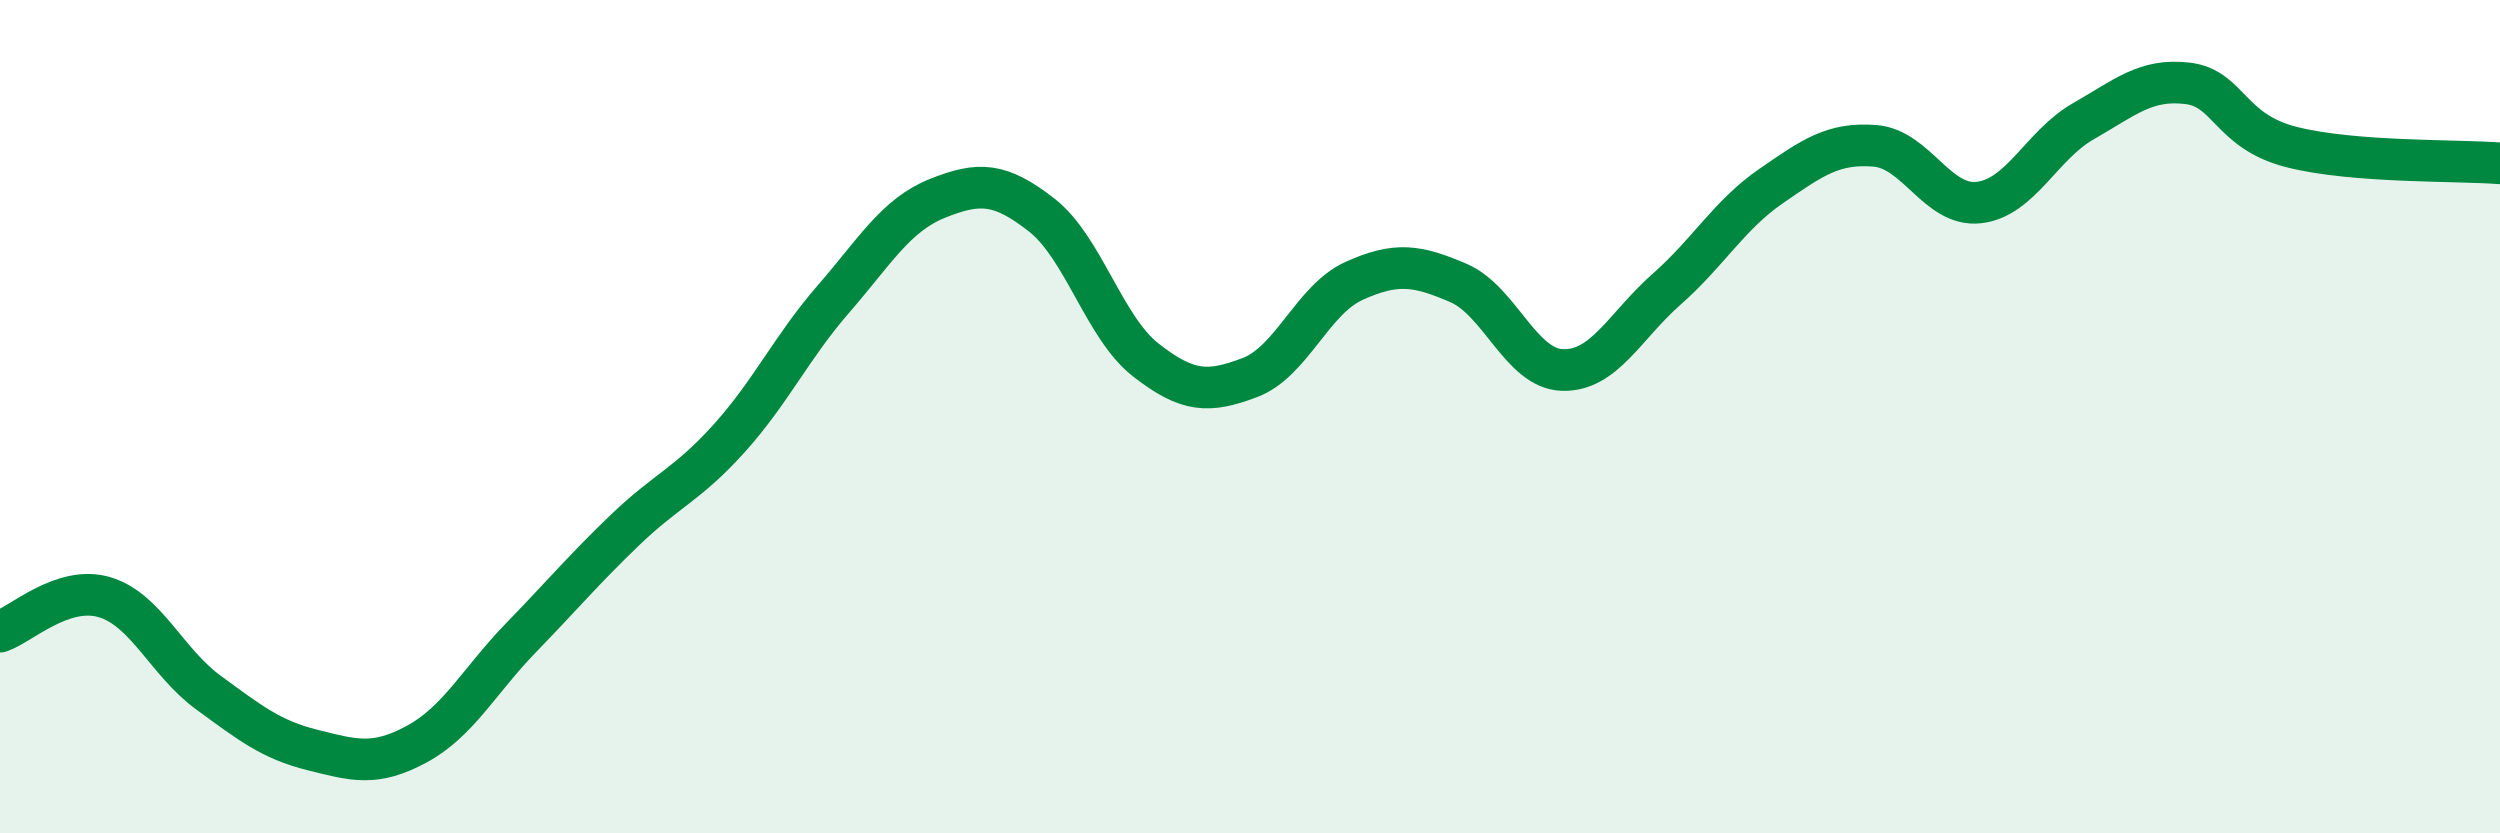 
    <svg width="60" height="20" viewBox="0 0 60 20" xmlns="http://www.w3.org/2000/svg">
      <path
        d="M 0,15.16 C 0.5,14.99 1.5,14.04 2.5,14.33 C 3.5,14.62 4,15.89 5,16.62 C 6,17.35 6.5,17.75 7.5,18 C 8.5,18.25 9,18.4 10,17.86 C 11,17.32 11.5,16.34 12.5,15.31 C 13.5,14.28 14,13.68 15,12.72 C 16,11.76 16.5,11.63 17.5,10.52 C 18.5,9.41 19,8.33 20,7.18 C 21,6.03 21.5,5.16 22.5,4.76 C 23.5,4.36 24,4.38 25,5.16 C 26,5.94 26.5,7.86 27.5,8.64 C 28.5,9.42 29,9.44 30,9.06 C 31,8.68 31.5,7.19 32.5,6.74 C 33.5,6.29 34,6.36 35,6.79 C 36,7.22 36.5,8.85 37.5,8.88 C 38.5,8.91 39,7.82 40,6.94 C 41,6.06 41.5,5.16 42.5,4.47 C 43.5,3.78 44,3.42 45,3.5 C 46,3.58 46.5,4.98 47.5,4.86 C 48.5,4.74 49,3.48 50,2.91 C 51,2.34 51.5,1.88 52.5,2 C 53.5,2.12 53.5,3.15 55,3.53 C 56.5,3.91 59,3.84 60,3.92L60 20L0 20Z"
        fill="#008740"
        opacity="0.1"
        stroke-linecap="round"
        stroke-linejoin="round"
      />
      <path
        d="M 0,15.16 C 0.5,14.99 1.5,14.04 2.5,14.33 C 3.5,14.62 4,15.89 5,16.62 C 6,17.35 6.5,17.75 7.5,18 C 8.5,18.25 9,18.4 10,17.86 C 11,17.32 11.5,16.34 12.5,15.31 C 13.5,14.28 14,13.68 15,12.72 C 16,11.76 16.5,11.63 17.5,10.52 C 18.5,9.41 19,8.33 20,7.18 C 21,6.03 21.5,5.16 22.5,4.76 C 23.5,4.36 24,4.38 25,5.16 C 26,5.94 26.5,7.86 27.5,8.64 C 28.5,9.42 29,9.44 30,9.06 C 31,8.68 31.5,7.19 32.5,6.74 C 33.5,6.29 34,6.36 35,6.79 C 36,7.22 36.5,8.85 37.5,8.88 C 38.5,8.91 39,7.82 40,6.94 C 41,6.06 41.5,5.16 42.5,4.47 C 43.5,3.78 44,3.42 45,3.5 C 46,3.58 46.5,4.98 47.5,4.86 C 48.5,4.74 49,3.48 50,2.91 C 51,2.34 51.5,1.88 52.5,2 C 53.5,2.12 53.5,3.15 55,3.53 C 56.5,3.91 59,3.84 60,3.92"
        stroke="#008740"
        stroke-width="1"
        fill="none"
        stroke-linecap="round"
        stroke-linejoin="round"
      />
    </svg>
  